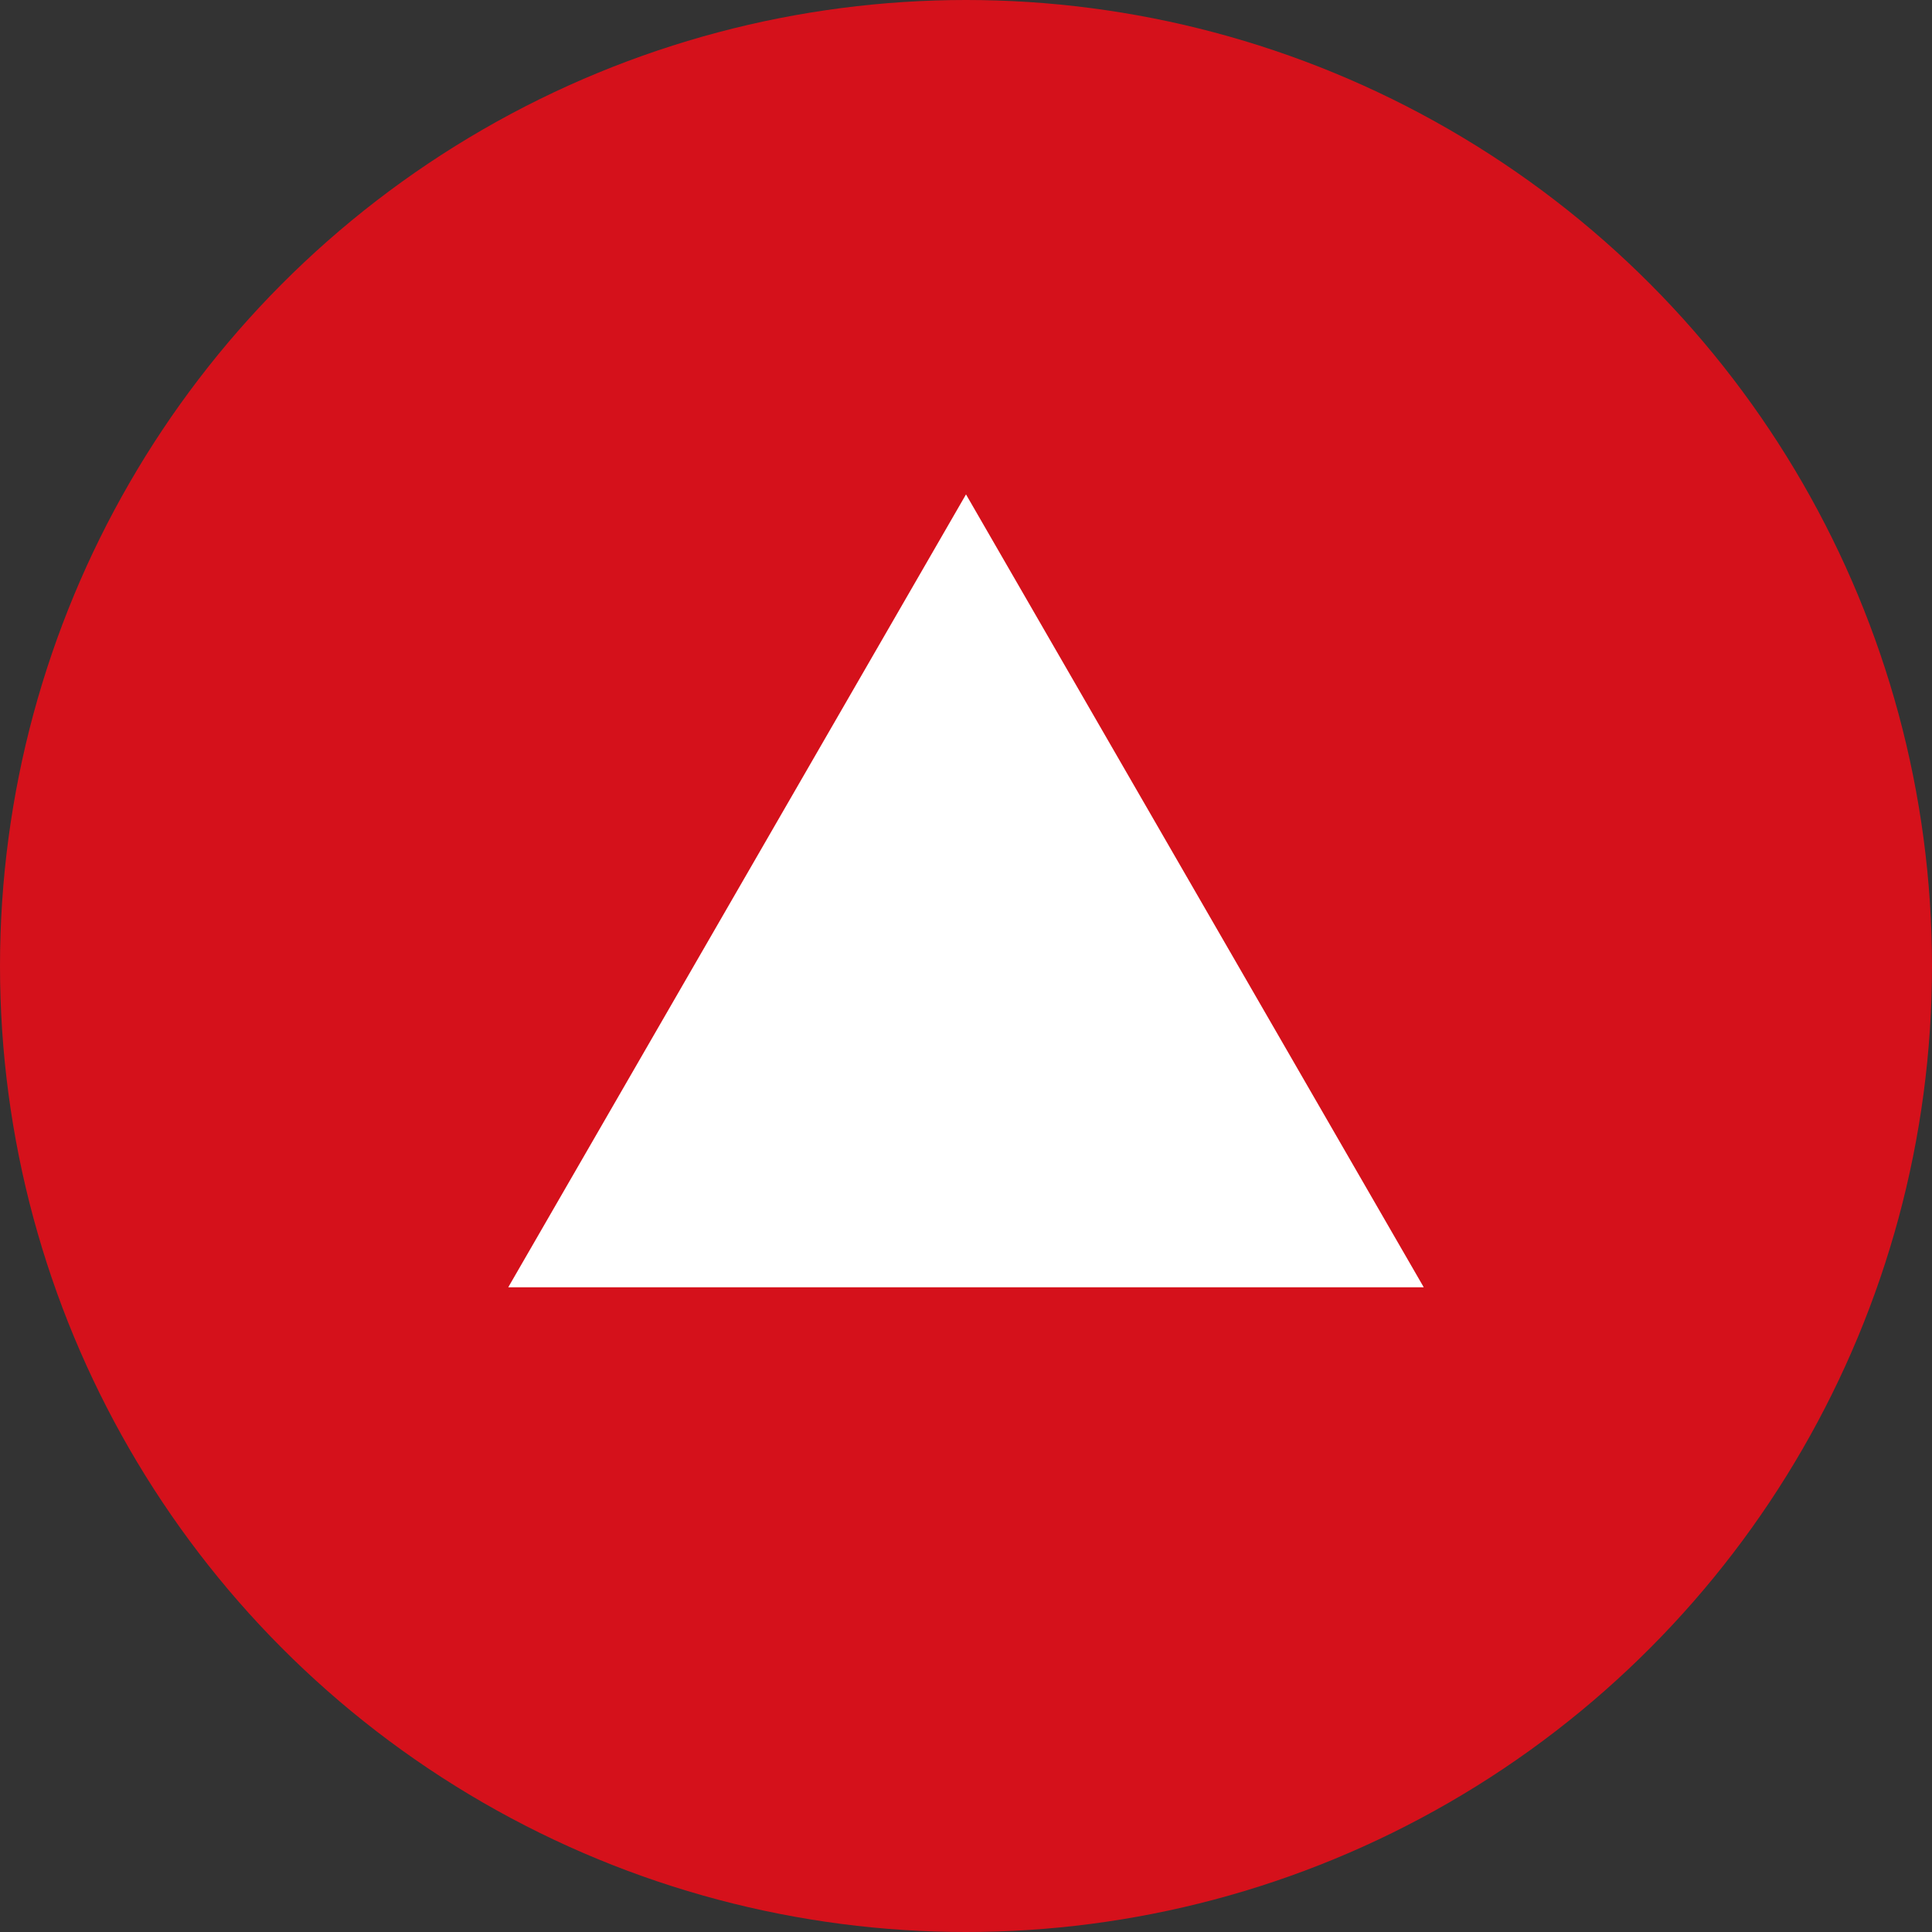 <?xml version="1.0" encoding="utf-8"?>

<!-- Generator: Adobe Illustrator 25.2.1, SVG Export Plug-In . SVG Version: 6.00 Build 0)  -->

<svg version="1.1" id="Ebene_1" xmlns="http://www.w3.org/2000/svg" xmlns:xlink="http://www.w3.org/1999/xlink" x="0px" y="0px"

	 viewBox="0 0 78 78" style="enable-background:new 0 0 78 78;" xml:space="preserve">

<rect x="0" y="0" width="78" height="78" fill="#333333" stroke="none"/>

<style type="text/css">

	.st0{fill:#d5111b;}

	.st1{fill:#FFFFFF;}

</style>

<g>

	<circle class="st0" cx="39" cy="39" r="39"/>

	<g>

		<polygon class="st1" points="41.23,51.97 57.48,51.97 39,19.96 20.52,51.97 36.77,51.97 		"/>

	</g>

</g>

</svg>

